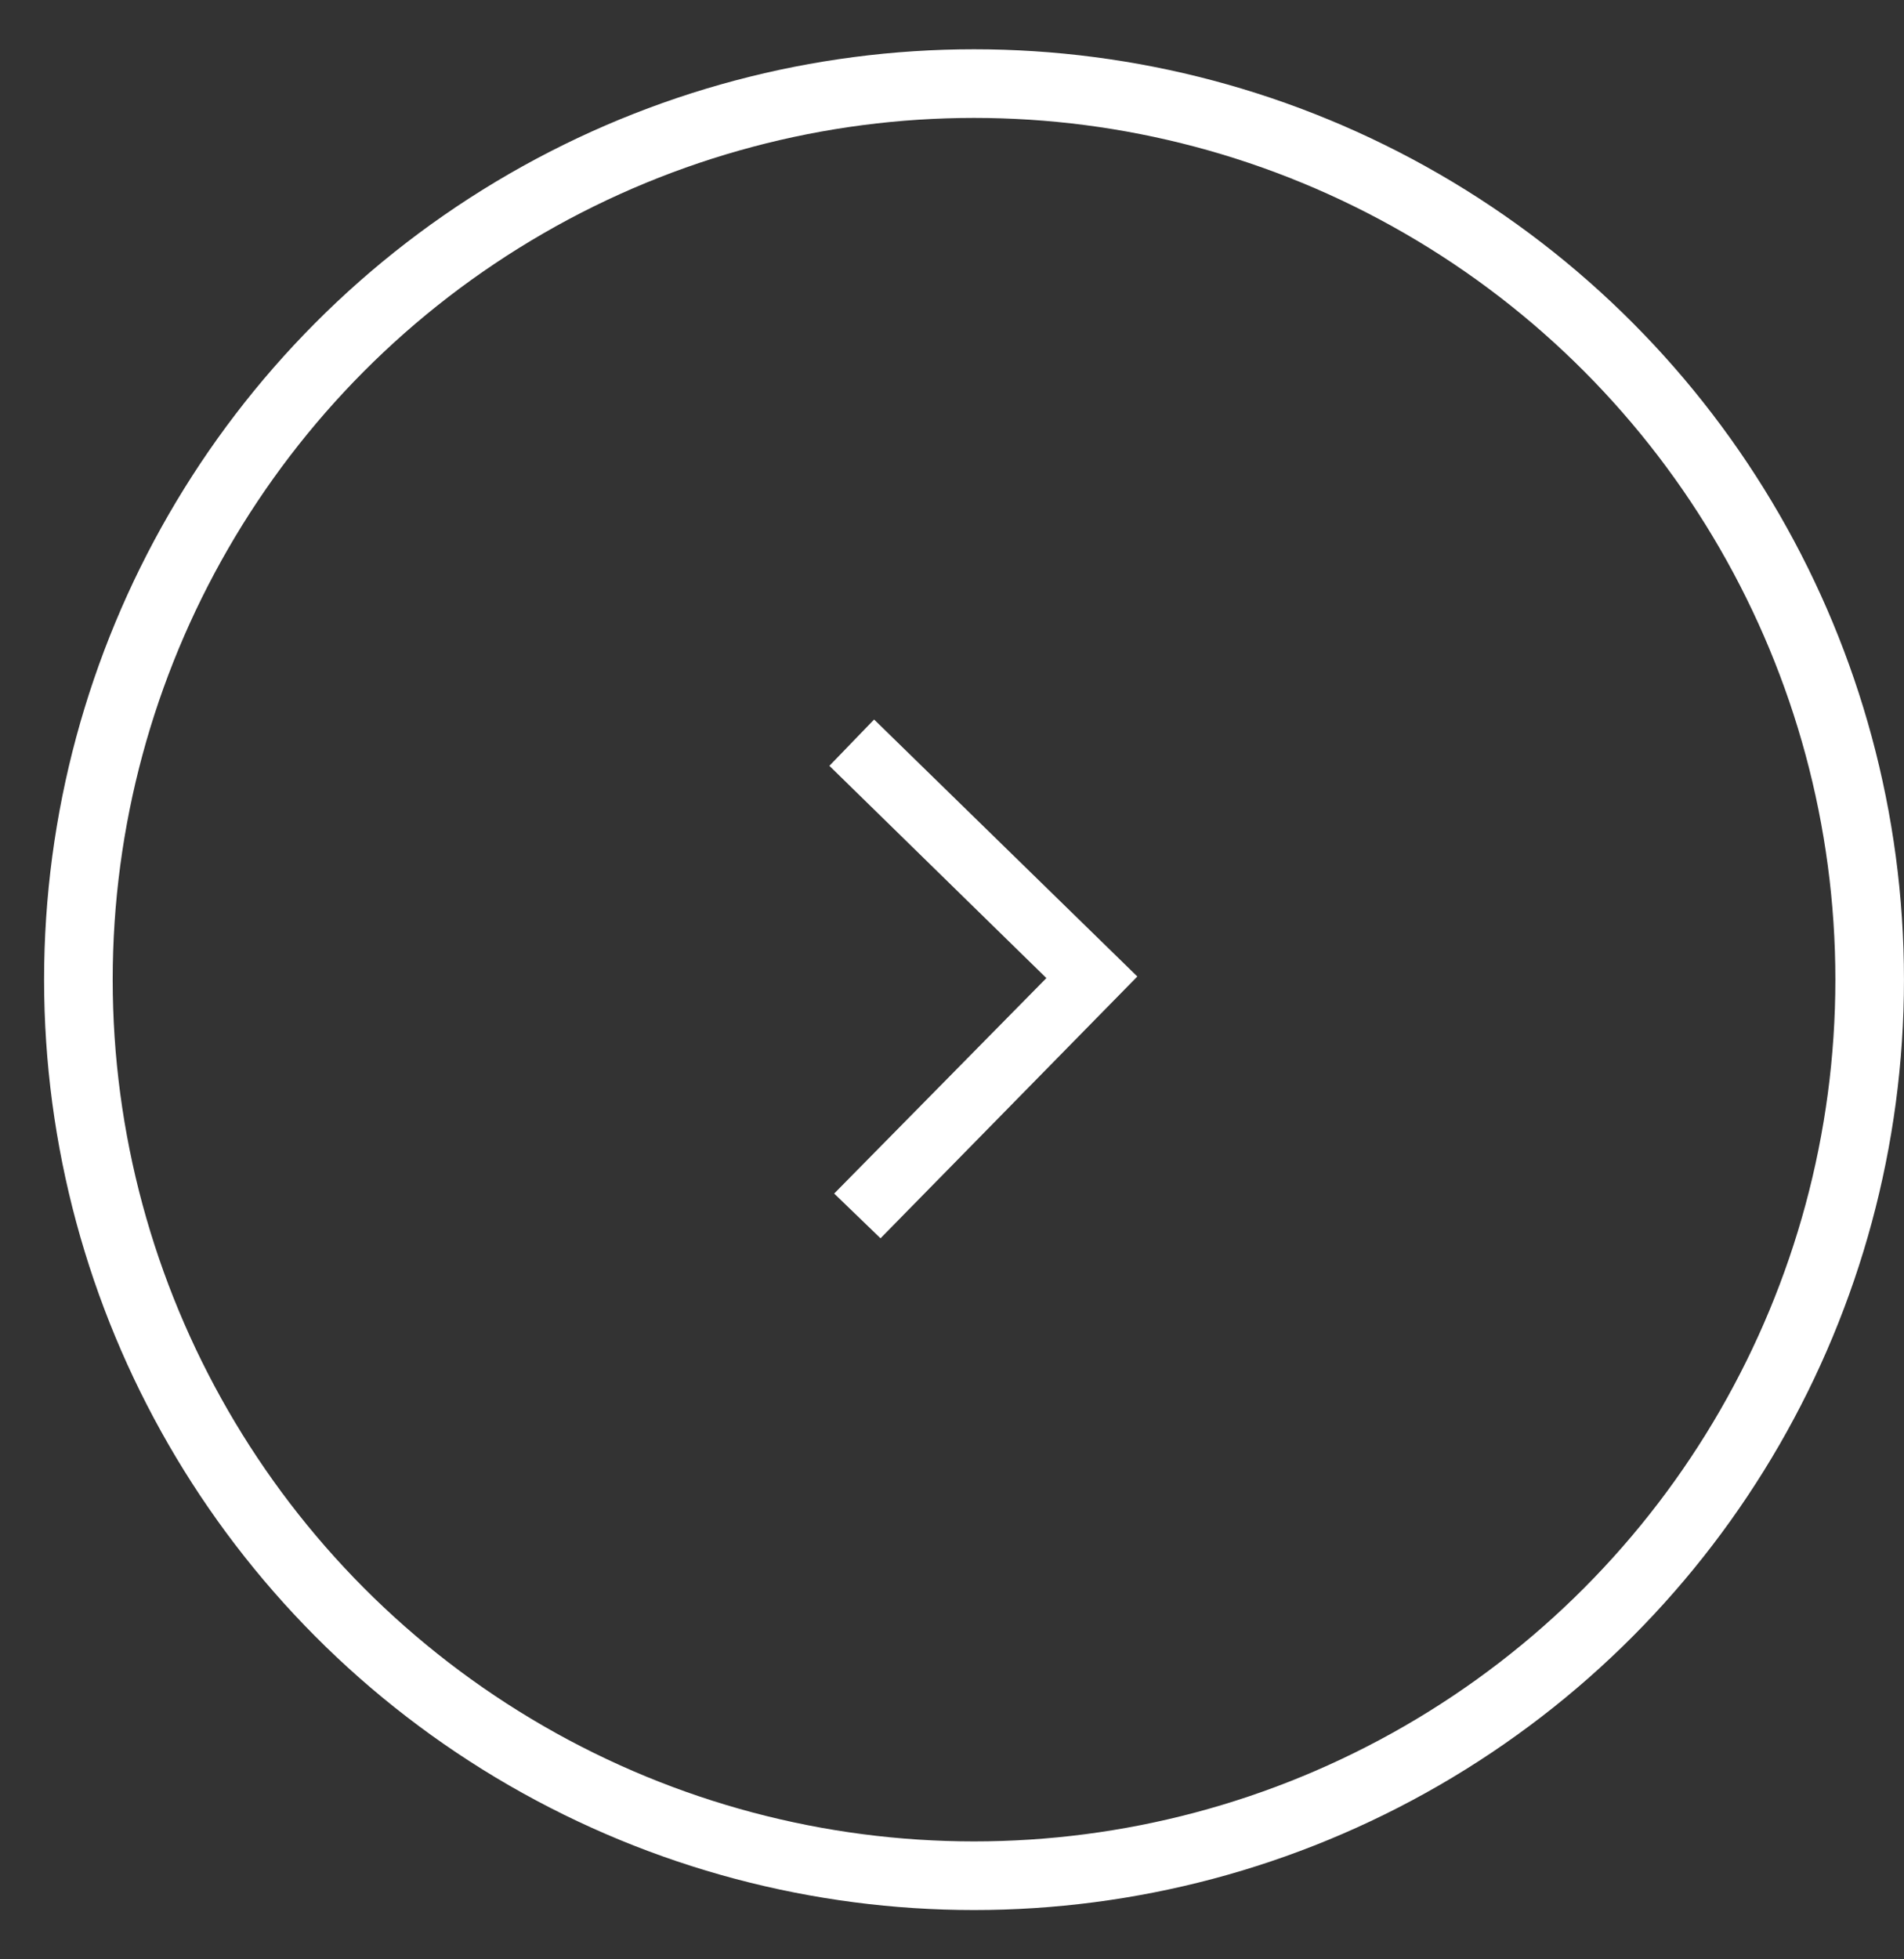 <svg width="35" height="36" viewBox="0 0 35 36" fill="none" xmlns="http://www.w3.org/2000/svg">
<rect x="0" y="0" width="35" height="36" fill="#333333" stroke="none"/>
<g id="Group 88">
<circle id="Ellipse 5" cx="17.905" cy="18" r="16.464" stroke="white" stroke-width="1.261"/>
<path id="Vector" d="M15.246 14.071L19.235 17.971L15.334 21.93L16.186 22.752L20.907 17.942L16.068 13.22L15.246 14.071Z" fill="white"/>
</g>
</svg>
